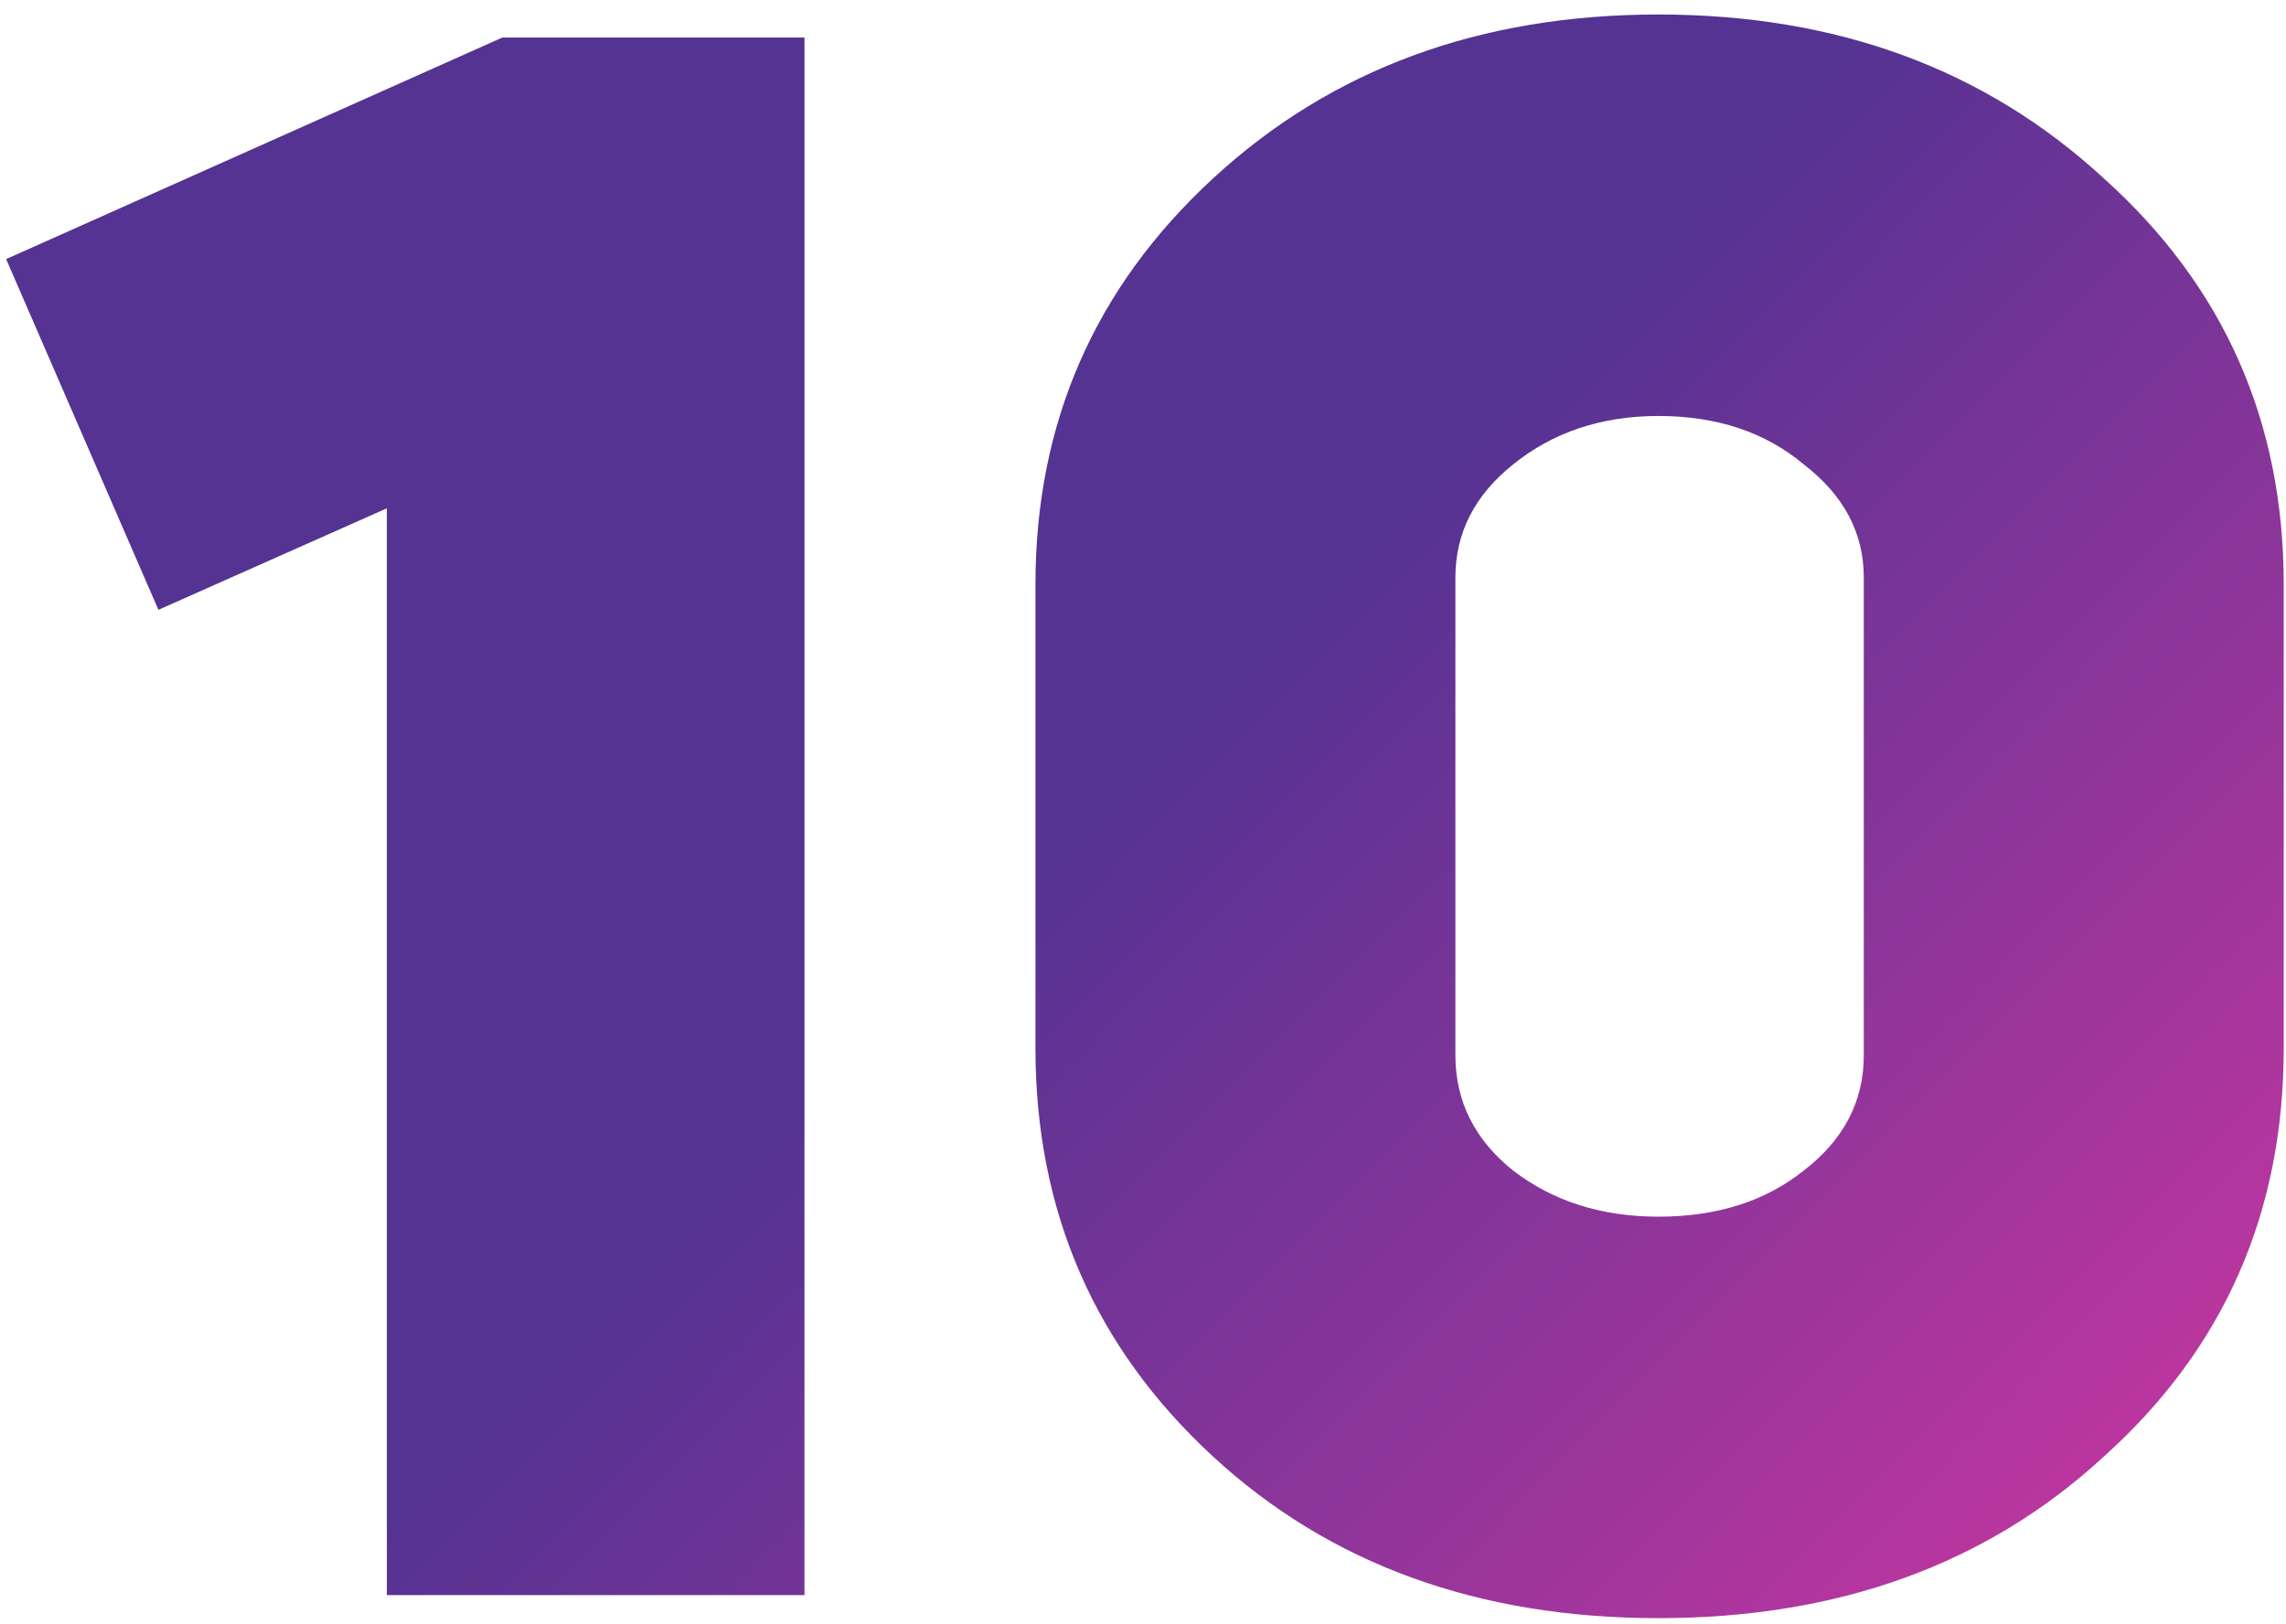 <?xml version="1.0" encoding="UTF-8"?> <svg xmlns="http://www.w3.org/2000/svg" width="107" height="76" viewBox="0 0 107 76" fill="none"> <g opacity="0.9"> <path d="M18.107 23.791L7.415 28.543L0.287 12.127L23.507 1.759H37.655V74.659H18.107V23.791Z" fill="url(#paint0_linear_1096_890)"></path> <path d="M48.466 49.063V27.355C48.466 19.795 51.238 13.459 56.782 8.347C62.326 3.235 69.274 0.679 77.626 0.679C85.978 0.679 92.926 3.235 98.47 8.347C104.086 13.387 106.894 19.723 106.894 27.355V49.063C106.894 56.767 104.086 63.139 98.47 68.179C92.998 73.219 86.05 75.739 77.626 75.739C69.202 75.739 62.254 73.219 56.782 68.179C51.238 63.067 48.466 56.695 48.466 49.063ZM77.626 19.471C74.962 19.471 72.694 20.227 70.822 21.739C69.022 23.179 68.122 24.943 68.122 27.031V49.387C68.122 51.547 69.022 53.347 70.822 54.787C72.694 56.227 74.962 56.947 77.626 56.947C80.362 56.947 82.63 56.227 84.43 54.787C86.302 53.347 87.238 51.547 87.238 49.387V27.031C87.238 24.943 86.302 23.179 84.43 21.739C82.63 20.227 80.362 19.471 77.626 19.471Z" fill="url(#paint1_linear_1096_890)"></path> </g> <defs> <linearGradient id="paint0_linear_1096_890" x1="36.279" y1="52.168" x2="85.766" y2="101.199" gradientUnits="userSpaceOnUse"> <stop stop-color="#411D87"></stop> <stop offset="1" stop-color="#CF2198"></stop> </linearGradient> <linearGradient id="paint1_linear_1096_890" x1="36.279" y1="52.168" x2="85.766" y2="101.199" gradientUnits="userSpaceOnUse"> <stop stop-color="#411D87"></stop> <stop offset="1" stop-color="#CF2198"></stop> </linearGradient> </defs> </svg> 